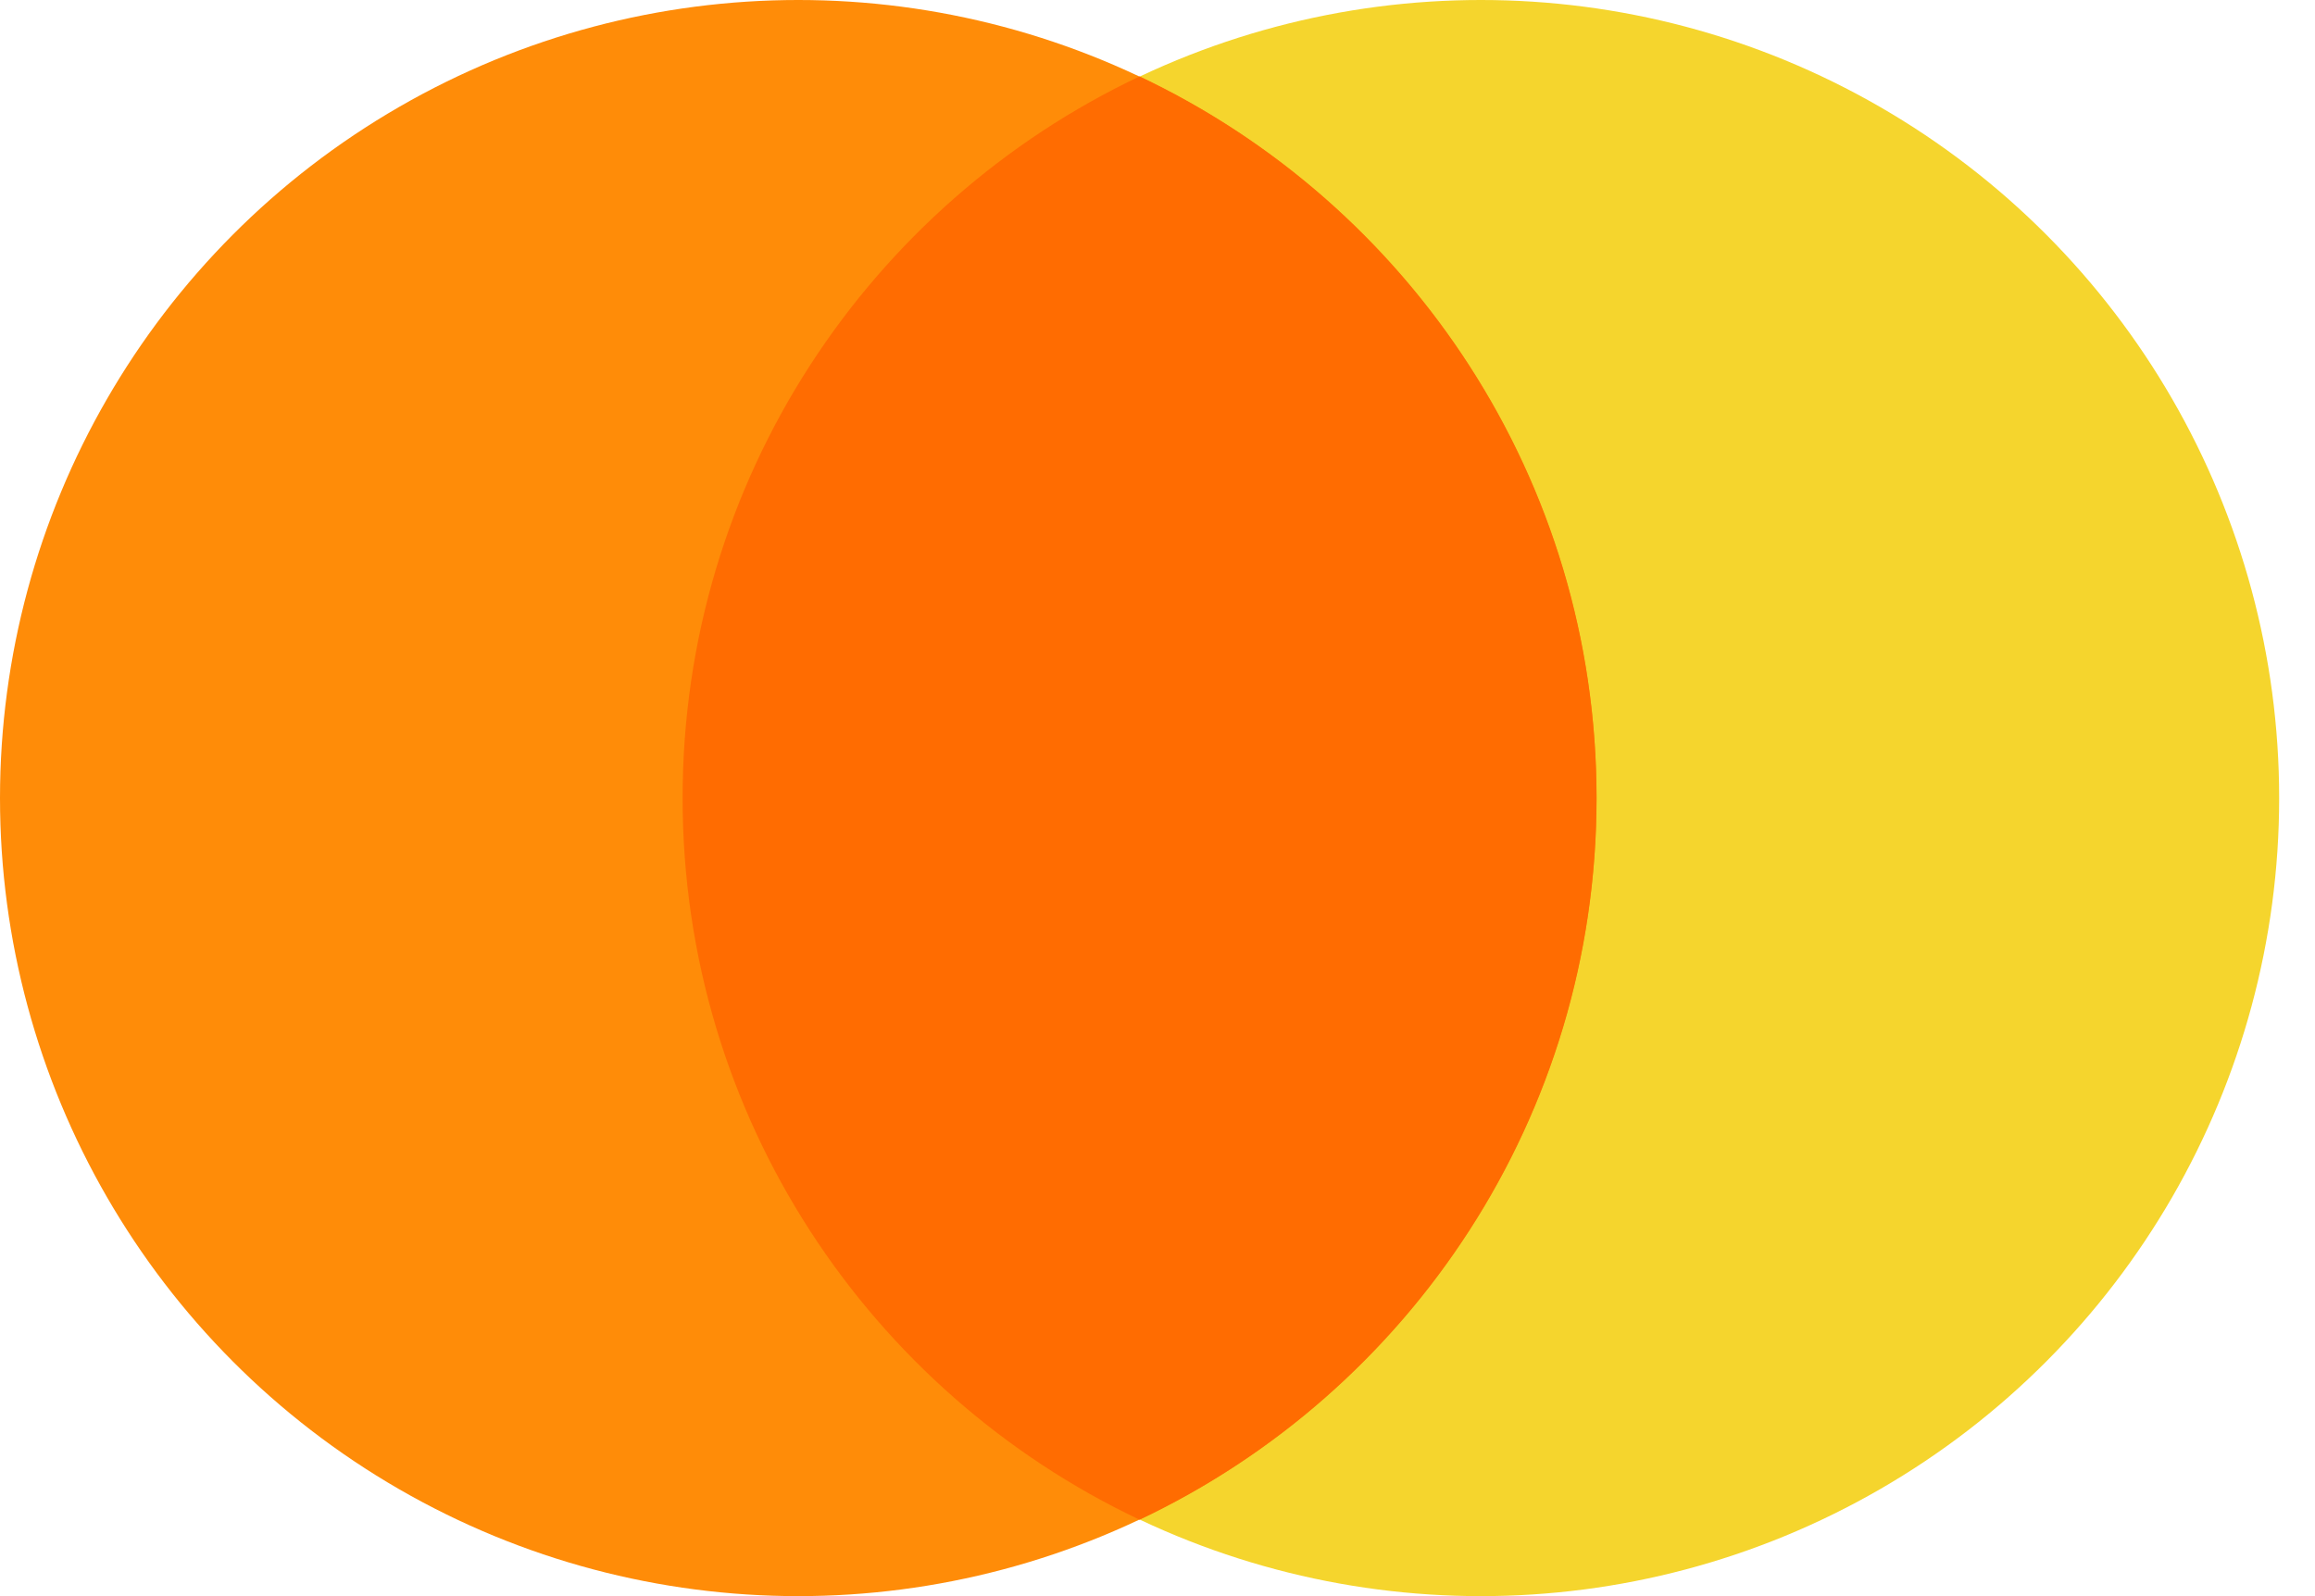 <svg xmlns="http://www.w3.org/2000/svg" width="58" height="40" viewBox="0 0 58 40" fill="none"><circle cx="37.102" cy="20" r="20" fill="#F5D52D"></circle><circle cx="20" cy="20" r="20" fill="#FF8C08"></circle><path d="M28.551 38.085C35.319 34.879 40 27.986 40 20C40 12.014 35.319 5.12 28.551 1.915C21.783 5.12 17.102 12.014 17.102 20C17.102 27.986 21.783 34.879 28.551 38.085Z" fill="#FF6C01"></path></svg>